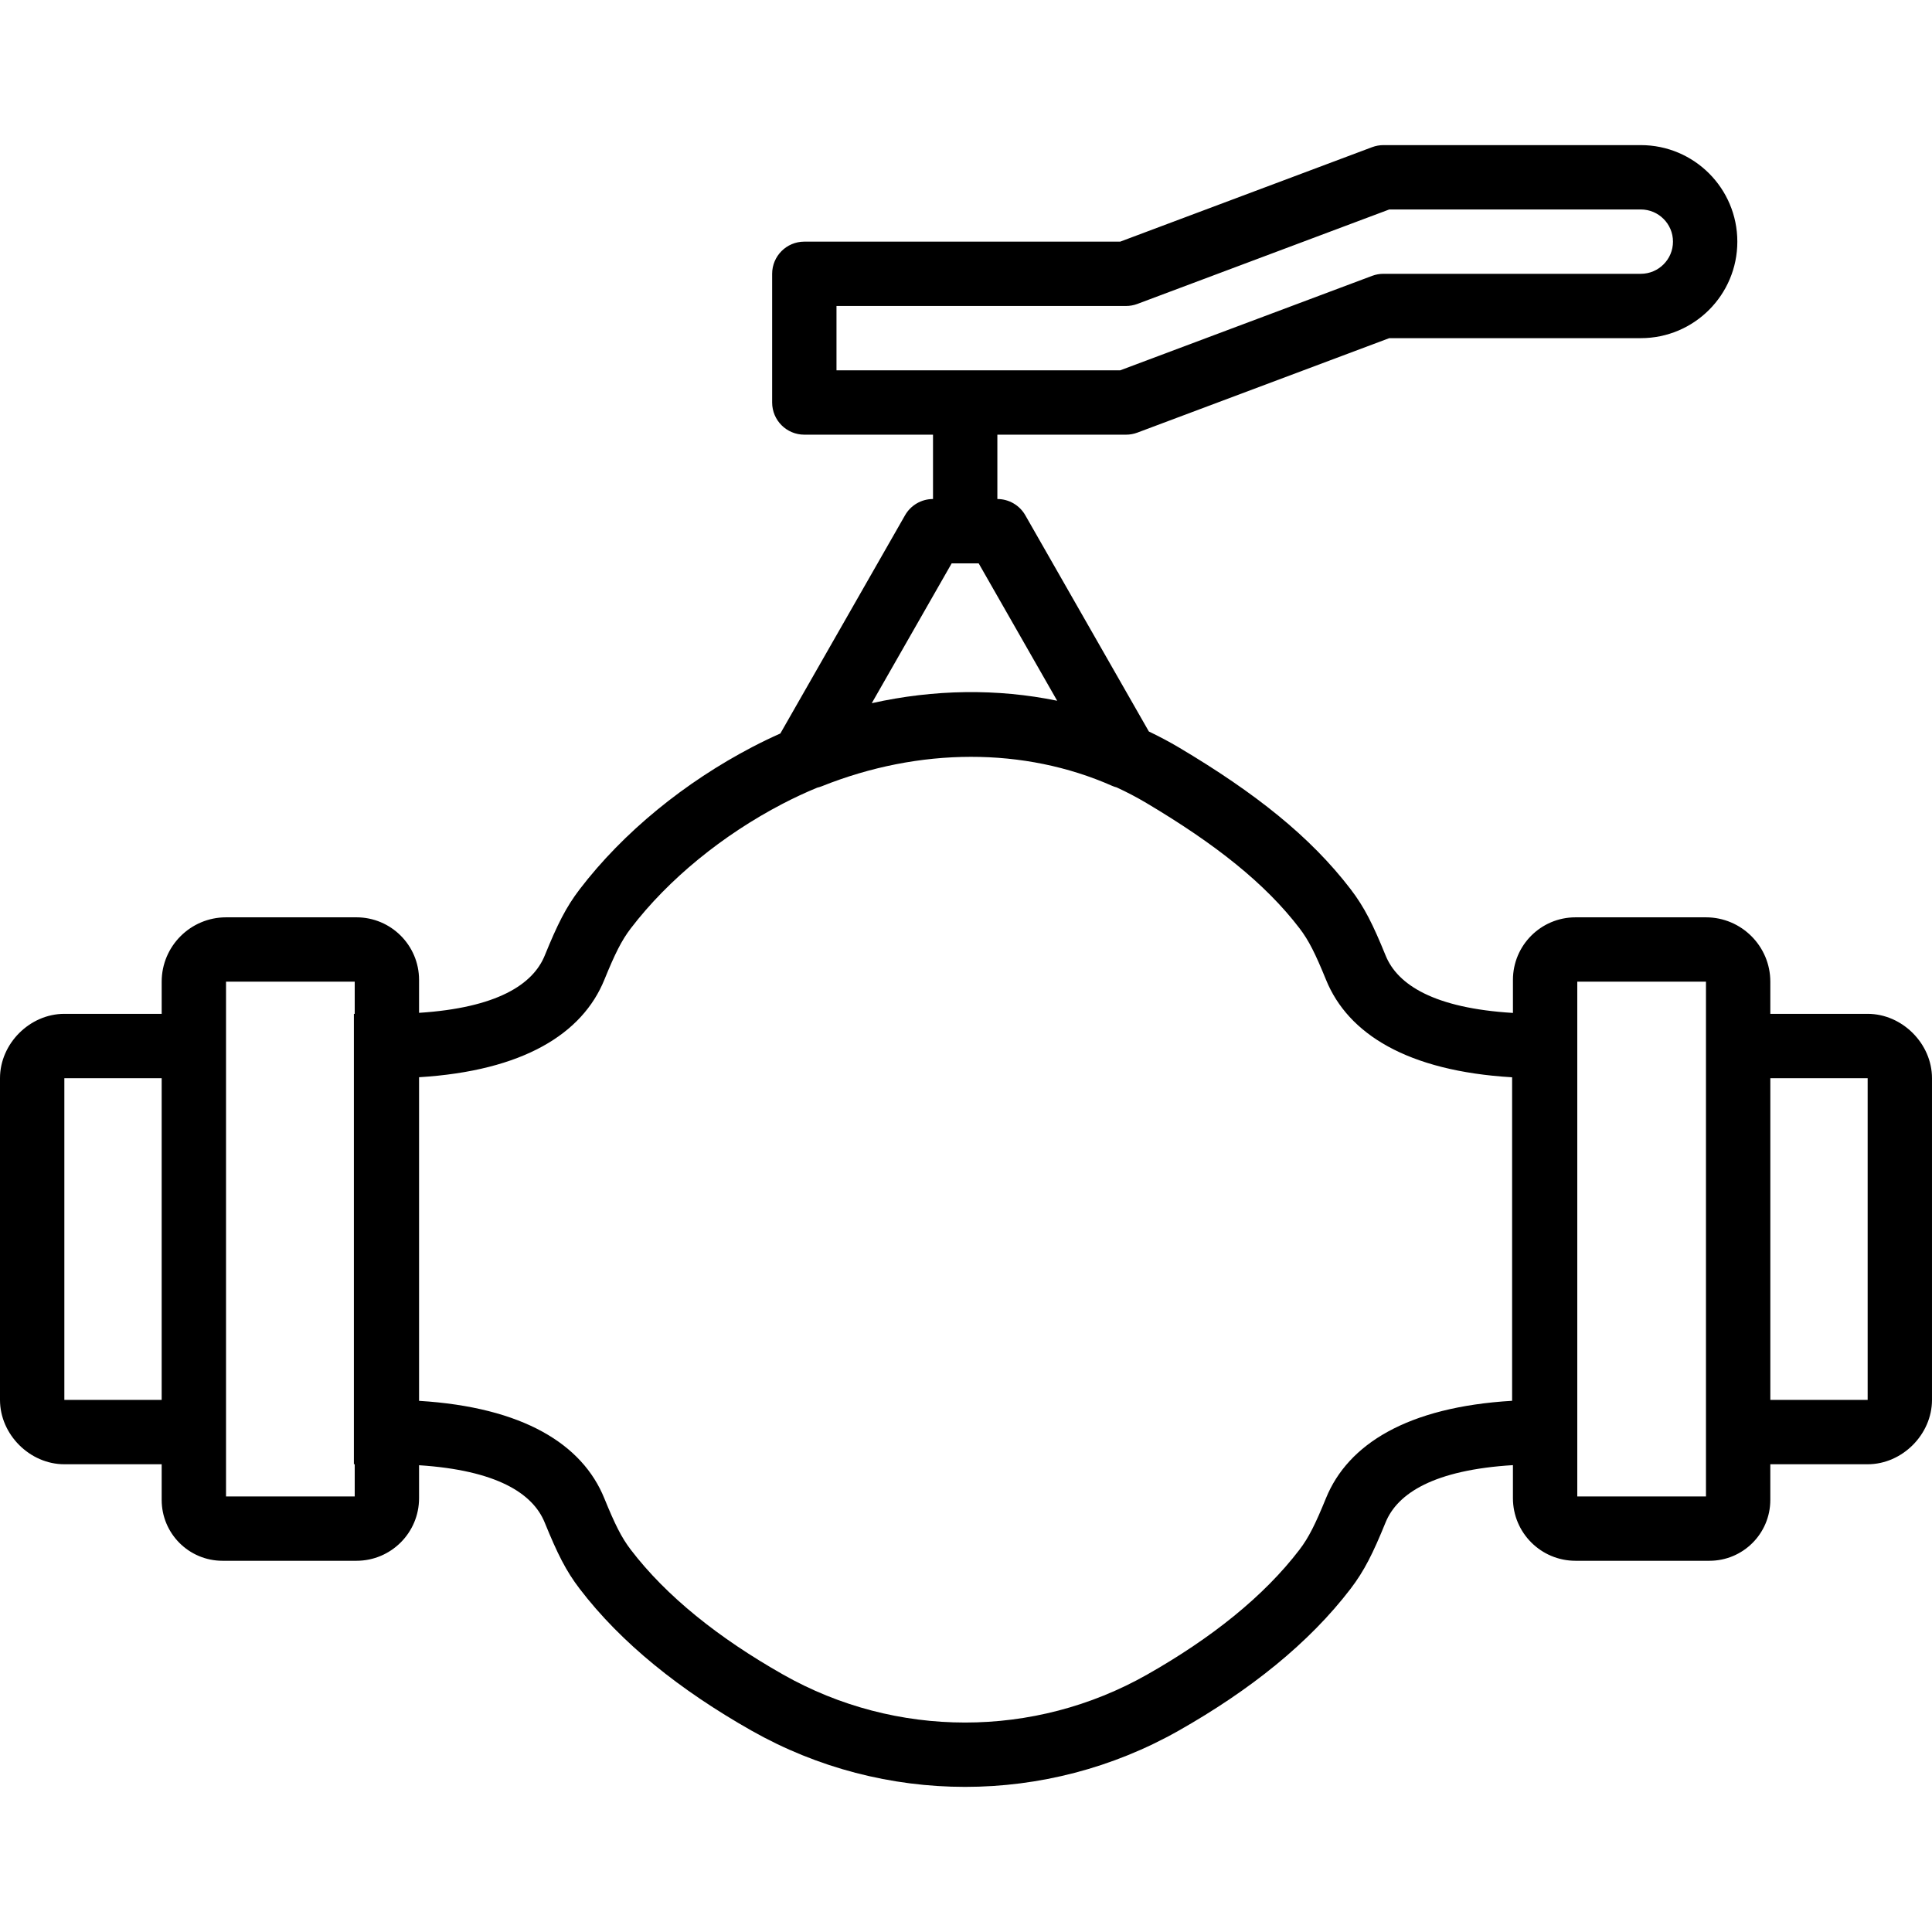 <?xml version="1.0" encoding="iso-8859-1"?>
<!-- Uploaded to: SVG Repo, www.svgrepo.com, Generator: SVG Repo Mixer Tools -->
<svg fill="#000000" height="800px" width="800px" version="1.1" id="Layer_1" xmlns="http://www.w3.org/2000/svg" xmlns:xlink="http://www.w3.org/1999/xlink" 
	 viewBox="0 0 504.033 504.033" xml:space="preserve">
<g>
	<g>
		<path d="M487.246,264.498h-25.394v-8.393c0-9.252-7.535-16.787-16.787-16.787H411.03c-9.017,0-16.325,7.308-16.325,16.325v8.618
			c-20.503-1.249-30.092-7.305-33.209-14.967c-3.326-8.156-5.545-12.621-9.115-17.288c-10.534-13.782-25.015-25.218-44.686-36.921
			c-2.597-1.545-5.261-2.952-7.973-4.25l-32.239-56.419c-1.494-2.614-4.274-4.228-7.285-4.229V113.4h33.574
			c1.006,0,2.005-0.181,2.947-0.534L362.44,88.22h65.626c13.902,0,25.18-11.278,25.18-25.18s-11.278-25.18-25.18-25.18h-67.148
			c-1.006,0-2.005,0.181-2.947,0.534L292.248,63.04h-82.412c-4.636,0-8.393,3.758-8.393,8.393v33.574
			c0,4.636,3.758,8.393,8.393,8.393h33.574v16.787h-0.003c-3.012,0-5.793,1.614-7.288,4.229l-32.537,56.94
			c-2.44,1.086-4.862,2.25-7.258,3.5c-17.615,9.188-33.698,22.236-45.099,37.153c-3.568,4.664-5.787,9.129-9.111,17.279
			c-3.098,7.613-12.573,13.64-32.787,14.947v-8.592c0-9.015-7.315-16.325-16.325-16.325H58.967c-9.252,0-16.787,7.535-16.787,16.787
			v8.393H16.787C7.77,264.498,0,272.268,0,281.285v83.934c0,9.017,7.77,16.787,16.787,16.787H42.18v9.3
			c0,8.772,7.097,15.88,15.872,15.88h34.95c9.009,0,16.325-7.317,16.325-16.325v-8.601c20.208,1.306,29.671,7.323,32.769,14.928
			c3.325,8.153,5.544,12.618,9.114,17.285c10.838,14.199,26.205,26.461,44.84,37.019c34.554,19.575,76.909,19.575,111.471,0
			c18.631-10.561,33.996-22.821,44.845-37.024c3.565-4.671,5.806-9.176,9.109-17.277c3.117-7.651,12.719-13.707,33.228-14.956v8.627
			c0,9.01,7.31,16.325,16.325,16.325h34.942c8.773,0,15.88-7.107,15.88-15.88v-9.3h25.394c9.01,0,16.787-7.771,16.787-16.787
			v-83.934C504.033,272.27,496.256,264.498,487.246,264.498z M218.23,79.826h75.541c1.006,0,2.005-0.181,2.947-0.534l65.722-24.646
			h65.626c4.631,0,8.393,3.763,8.393,8.393s-3.763,8.393-8.393,8.393h-67.148c-1.006,0-2.005,0.181-2.947,0.534l-65.722,24.646
			H218.23V79.826z M42.177,365.219h-25.39v-83.934h25.39V365.219z M248.278,146.974h7.045l20.481,35.842
			c-15.607-3.212-32.109-2.995-48.371,0.637L248.278,146.974z M58.967,390.4V256.105h33.574v8.398h-0.217v117.491h0.217v8.406
			H58.967z M394.488,365.448c-27.323,1.623-42.822,11.33-48.557,25.407c-2.77,6.793-4.503,10.277-6.906,13.426
			c-9.296,12.17-22.959,23.073-39.778,32.606c-29.427,16.667-65.5,16.667-94.921-0.001c-16.823-9.531-30.485-20.433-39.777-32.606
			c-2.407-3.146-4.12-6.593-6.907-13.429c-5.721-14.045-21.129-23.729-48.314-25.389v-84.429
			c27.191-1.663,42.614-11.357,48.333-25.412c2.785-6.83,4.498-10.277,6.899-13.415c9.844-12.88,24.008-24.371,39.527-32.466
			c3.001-1.565,6.041-2.98,9.11-4.248c0.401-0.095,0.797-0.211,1.181-0.364c25.548-10.221,52.875-10.223,75.755-0.115
			c0.384,0.17,0.783,0.299,1.186,0.409c2.664,1.225,5.266,2.588,7.793,4.091c17.993,10.704,30.95,20.937,39.934,32.691
			c2.403,3.141,4.116,6.588,6.904,13.424c5.731,14.086,21.217,23.797,48.539,25.421V365.448z M445.066,390.4h-33.574V256.105h33.574
			V390.4z M487.246,365.219h-25.39v-83.934h25.39V365.219z"/>
	</g>
</g>
</svg>